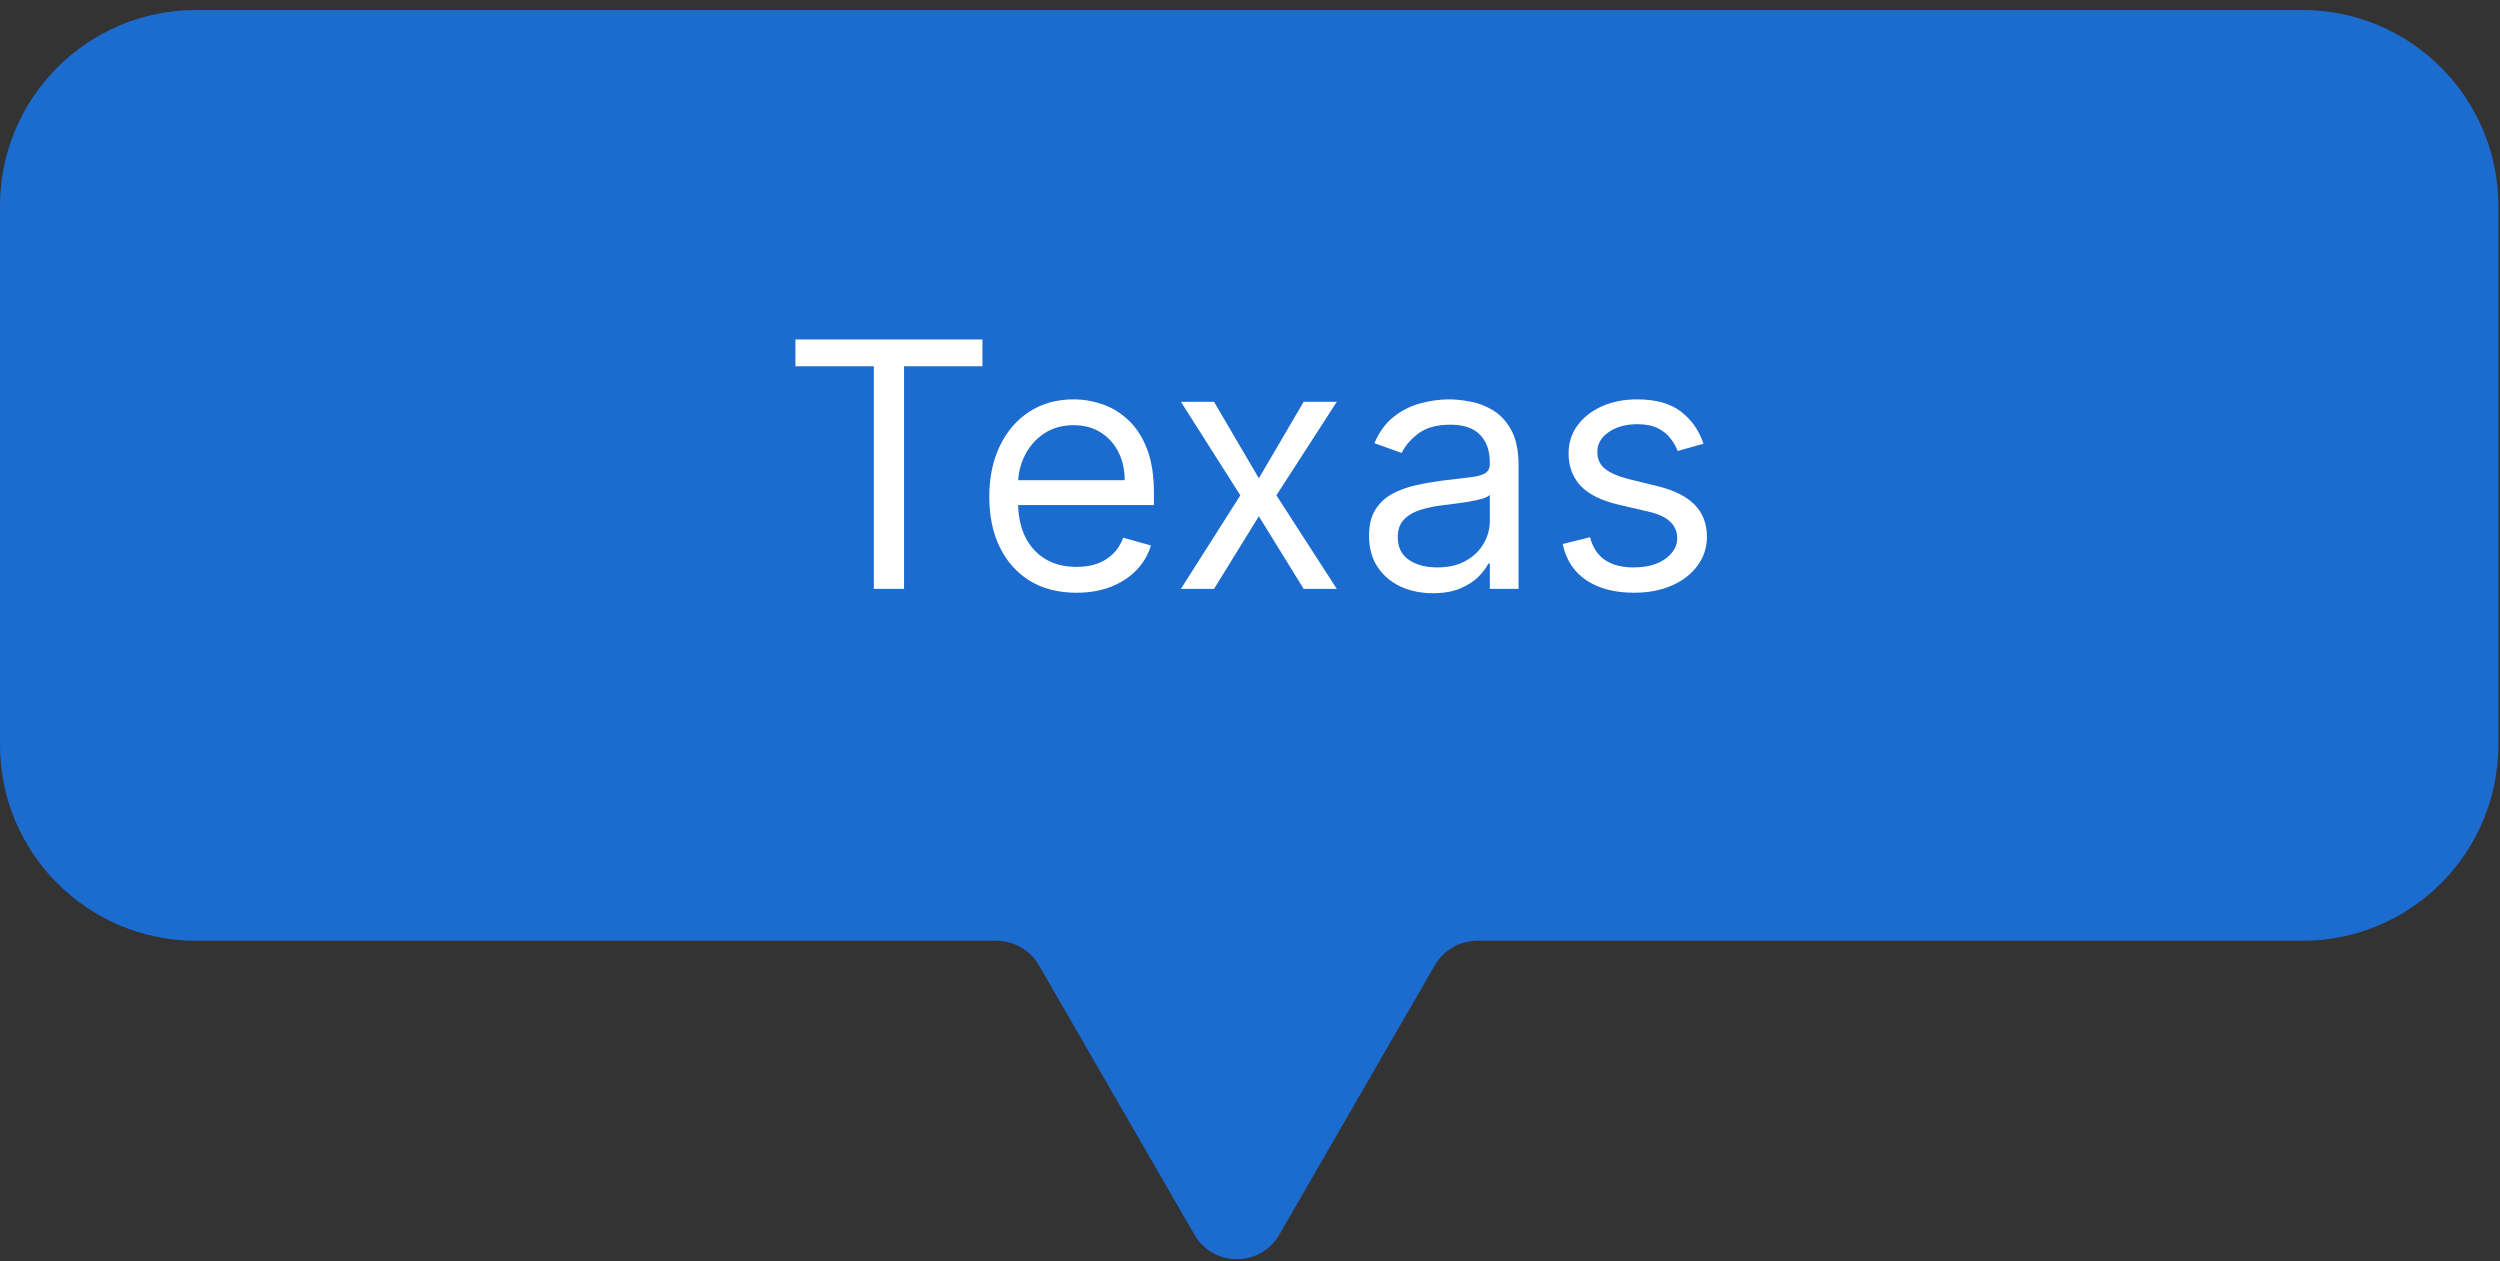 <svg width="111" height="56" viewBox="0 0 111 56" fill="none" xmlns="http://www.w3.org/2000/svg">
<rect x="0" y="0" width="111" height="56" fill="#333333" stroke="none"/>
<path d="M102.227 0.445C107.032 0.445 110.927 4.341 110.927 9.146V33.07C110.927 37.875 107.032 41.77 102.227 41.77H65.59C64.813 41.77 64.095 42.185 63.706 42.858L56.801 54.819C55.964 56.269 53.87 56.269 53.033 54.819L46.128 42.858C45.739 42.185 45.021 41.77 44.244 41.77H8.7C3.895 41.77 0 37.875 0 33.07V9.146C0 4.341 3.895 0.445 8.7 0.445H102.227Z" fill="#1C6CCF"/>
<path d="M35.317 16.261V15.072H43.621V16.261H40.139V26.145H38.798V16.261H35.317ZM47.795 26.317C46.995 26.317 46.305 26.141 45.724 25.788C45.148 25.431 44.703 24.933 44.389 24.295C44.079 23.654 43.924 22.908 43.924 22.057C43.924 21.206 44.079 20.457 44.389 19.808C44.703 19.155 45.139 18.647 45.697 18.283C46.26 17.916 46.916 17.732 47.665 17.732C48.098 17.732 48.525 17.804 48.947 17.948C49.368 18.092 49.752 18.326 50.098 18.651C50.444 18.972 50.72 19.397 50.926 19.927C51.131 20.457 51.234 21.109 51.234 21.884V22.425H44.832V21.322H49.936C49.936 20.853 49.843 20.435 49.655 20.067C49.471 19.7 49.208 19.41 48.866 19.197C48.527 18.984 48.127 18.878 47.665 18.878C47.157 18.878 46.718 19.004 46.346 19.256C45.978 19.505 45.696 19.829 45.497 20.23C45.299 20.63 45.2 21.059 45.2 21.516V22.252C45.2 22.879 45.308 23.411 45.524 23.847C45.744 24.279 46.049 24.609 46.438 24.836C46.827 25.06 47.28 25.171 47.795 25.171C48.13 25.171 48.433 25.125 48.703 25.031C48.977 24.933 49.214 24.789 49.412 24.598C49.61 24.404 49.763 24.162 49.871 23.874L51.104 24.22C50.974 24.638 50.756 25.006 50.45 25.323C50.144 25.636 49.765 25.881 49.315 26.058C48.864 26.231 48.358 26.317 47.795 26.317ZM53.903 17.84L55.893 21.235L57.883 17.84H59.353L56.672 21.992L59.353 26.145H57.883L55.893 22.922L53.903 26.145H52.433L55.071 21.992L52.433 17.84H53.903ZM63.618 26.339C63.092 26.339 62.614 26.24 62.185 26.042C61.756 25.84 61.416 25.55 61.163 25.171C60.911 24.789 60.785 24.328 60.785 23.787C60.785 23.311 60.879 22.926 61.066 22.63C61.253 22.331 61.504 22.097 61.817 21.927C62.131 21.758 62.477 21.632 62.855 21.549C63.238 21.462 63.621 21.394 64.007 21.343C64.512 21.279 64.921 21.23 65.234 21.197C65.552 21.161 65.782 21.102 65.927 21.019C66.074 20.936 66.148 20.792 66.148 20.587V20.543C66.148 20.01 66.002 19.595 65.71 19.3C65.422 19.004 64.984 18.856 64.396 18.856C63.787 18.856 63.31 18.99 62.964 19.256C62.618 19.523 62.374 19.808 62.234 20.111L61.023 19.678C61.239 19.174 61.527 18.781 61.888 18.5C62.252 18.215 62.648 18.017 63.077 17.905C63.51 17.789 63.935 17.732 64.353 17.732C64.62 17.732 64.926 17.764 65.272 17.829C65.622 17.89 65.959 18.018 66.283 18.213C66.611 18.408 66.883 18.701 67.1 19.094C67.316 19.487 67.424 20.013 67.424 20.673V26.145H66.148V25.02H66.083C65.997 25.2 65.853 25.393 65.651 25.599C65.449 25.804 65.18 25.979 64.845 26.123C64.51 26.267 64.101 26.339 63.618 26.339ZM63.812 25.193C64.317 25.193 64.743 25.094 65.088 24.896C65.438 24.697 65.701 24.441 65.878 24.128C66.058 23.814 66.148 23.484 66.148 23.138V21.971C66.094 22.035 65.975 22.095 65.791 22.149C65.611 22.2 65.402 22.244 65.164 22.284C64.93 22.32 64.701 22.353 64.478 22.381C64.258 22.407 64.079 22.428 63.942 22.446C63.611 22.49 63.301 22.56 63.012 22.657C62.728 22.751 62.497 22.893 62.32 23.084C62.147 23.272 62.061 23.528 62.061 23.852C62.061 24.295 62.225 24.631 62.553 24.858C62.884 25.081 63.304 25.193 63.812 25.193ZM75.636 19.7L74.489 20.024C74.417 19.833 74.311 19.648 74.17 19.467C74.033 19.283 73.846 19.132 73.608 19.013C73.37 18.894 73.066 18.835 72.694 18.835C72.186 18.835 71.763 18.952 71.424 19.186C71.088 19.417 70.921 19.711 70.921 20.067C70.921 20.385 71.036 20.635 71.267 20.819C71.498 21.003 71.858 21.156 72.348 21.279L73.581 21.581C74.323 21.762 74.877 22.037 75.241 22.409C75.605 22.776 75.787 23.25 75.787 23.831C75.787 24.306 75.65 24.732 75.376 25.106C75.106 25.481 74.727 25.777 74.241 25.993C73.754 26.209 73.188 26.317 72.543 26.317C71.696 26.317 70.995 26.134 70.44 25.766C69.885 25.398 69.533 24.861 69.385 24.155L70.597 23.852C70.712 24.299 70.93 24.634 71.251 24.858C71.575 25.081 71.999 25.193 72.521 25.193C73.116 25.193 73.588 25.067 73.938 24.814C74.291 24.559 74.468 24.252 74.468 23.895C74.468 23.607 74.367 23.366 74.165 23.171C73.963 22.973 73.653 22.825 73.235 22.727L71.851 22.403C71.09 22.223 70.532 21.944 70.175 21.565C69.822 21.183 69.645 20.705 69.645 20.132C69.645 19.664 69.776 19.249 70.04 18.889C70.306 18.528 70.669 18.245 71.126 18.04C71.588 17.834 72.11 17.732 72.694 17.732C73.516 17.732 74.161 17.912 74.63 18.272C75.102 18.633 75.437 19.109 75.636 19.7Z" fill="white"/>
</svg>
